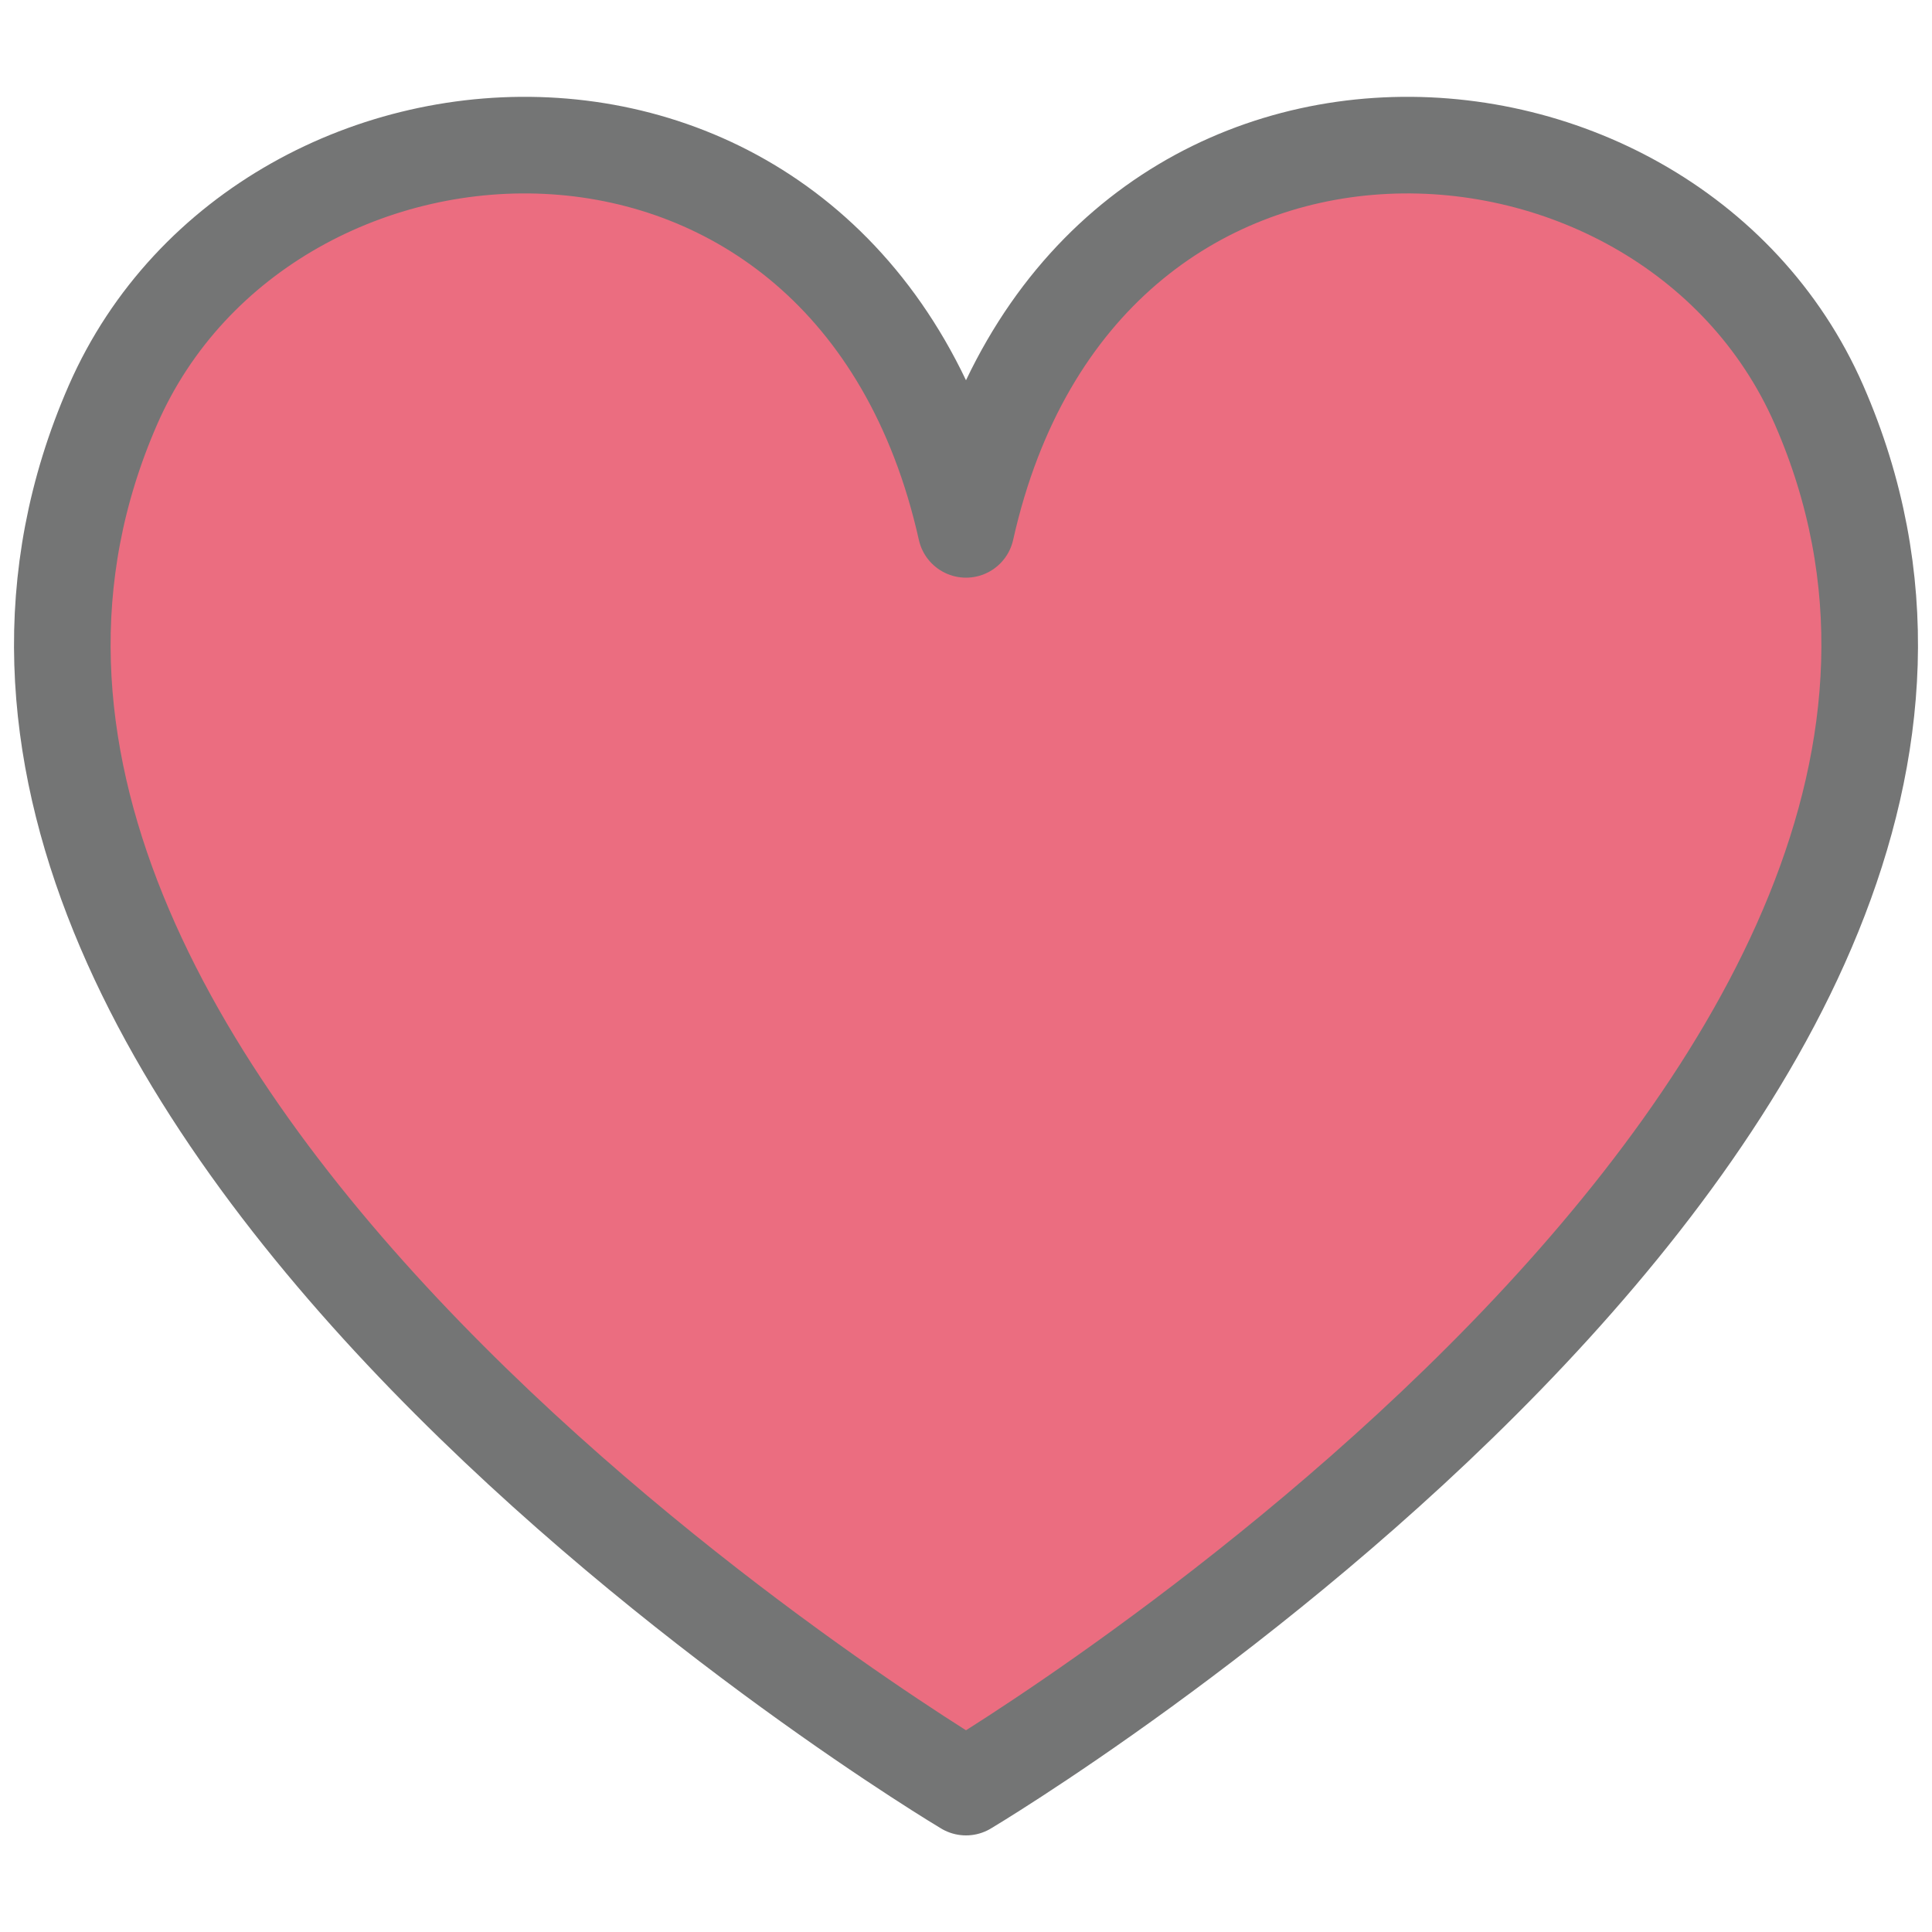 <?xml version="1.0" encoding="utf-8"?>
<!-- Generator: Adobe Illustrator 27.0.0, SVG Export Plug-In . SVG Version: 6.00 Build 0)  -->
<svg version="1.1" id="レイヤー_1" xmlns="http://www.w3.org/2000/svg" xmlns:xlink="http://www.w3.org/1999/xlink" x="0px"
	 y="0px" viewBox="0 0 20 20" style="enable-background:new 0 0 20 20;" xml:space="preserve">
<style type="text/css">
	.st0{fill:#EB6D80;stroke:#747575;stroke-linecap:round;stroke-linejoin:round;stroke-miterlimit:10;}
</style>
<path class="st0" d="M10,18.5c0,0,11.97-7.13,8.83-14.31C17.24,0.56,11.17,0.25,10,5.48C8.83,0.25,2.76,0.56,1.17,4.19
	C-1.97,11.37,10,18.5,10,18.5z"/>
</svg>

